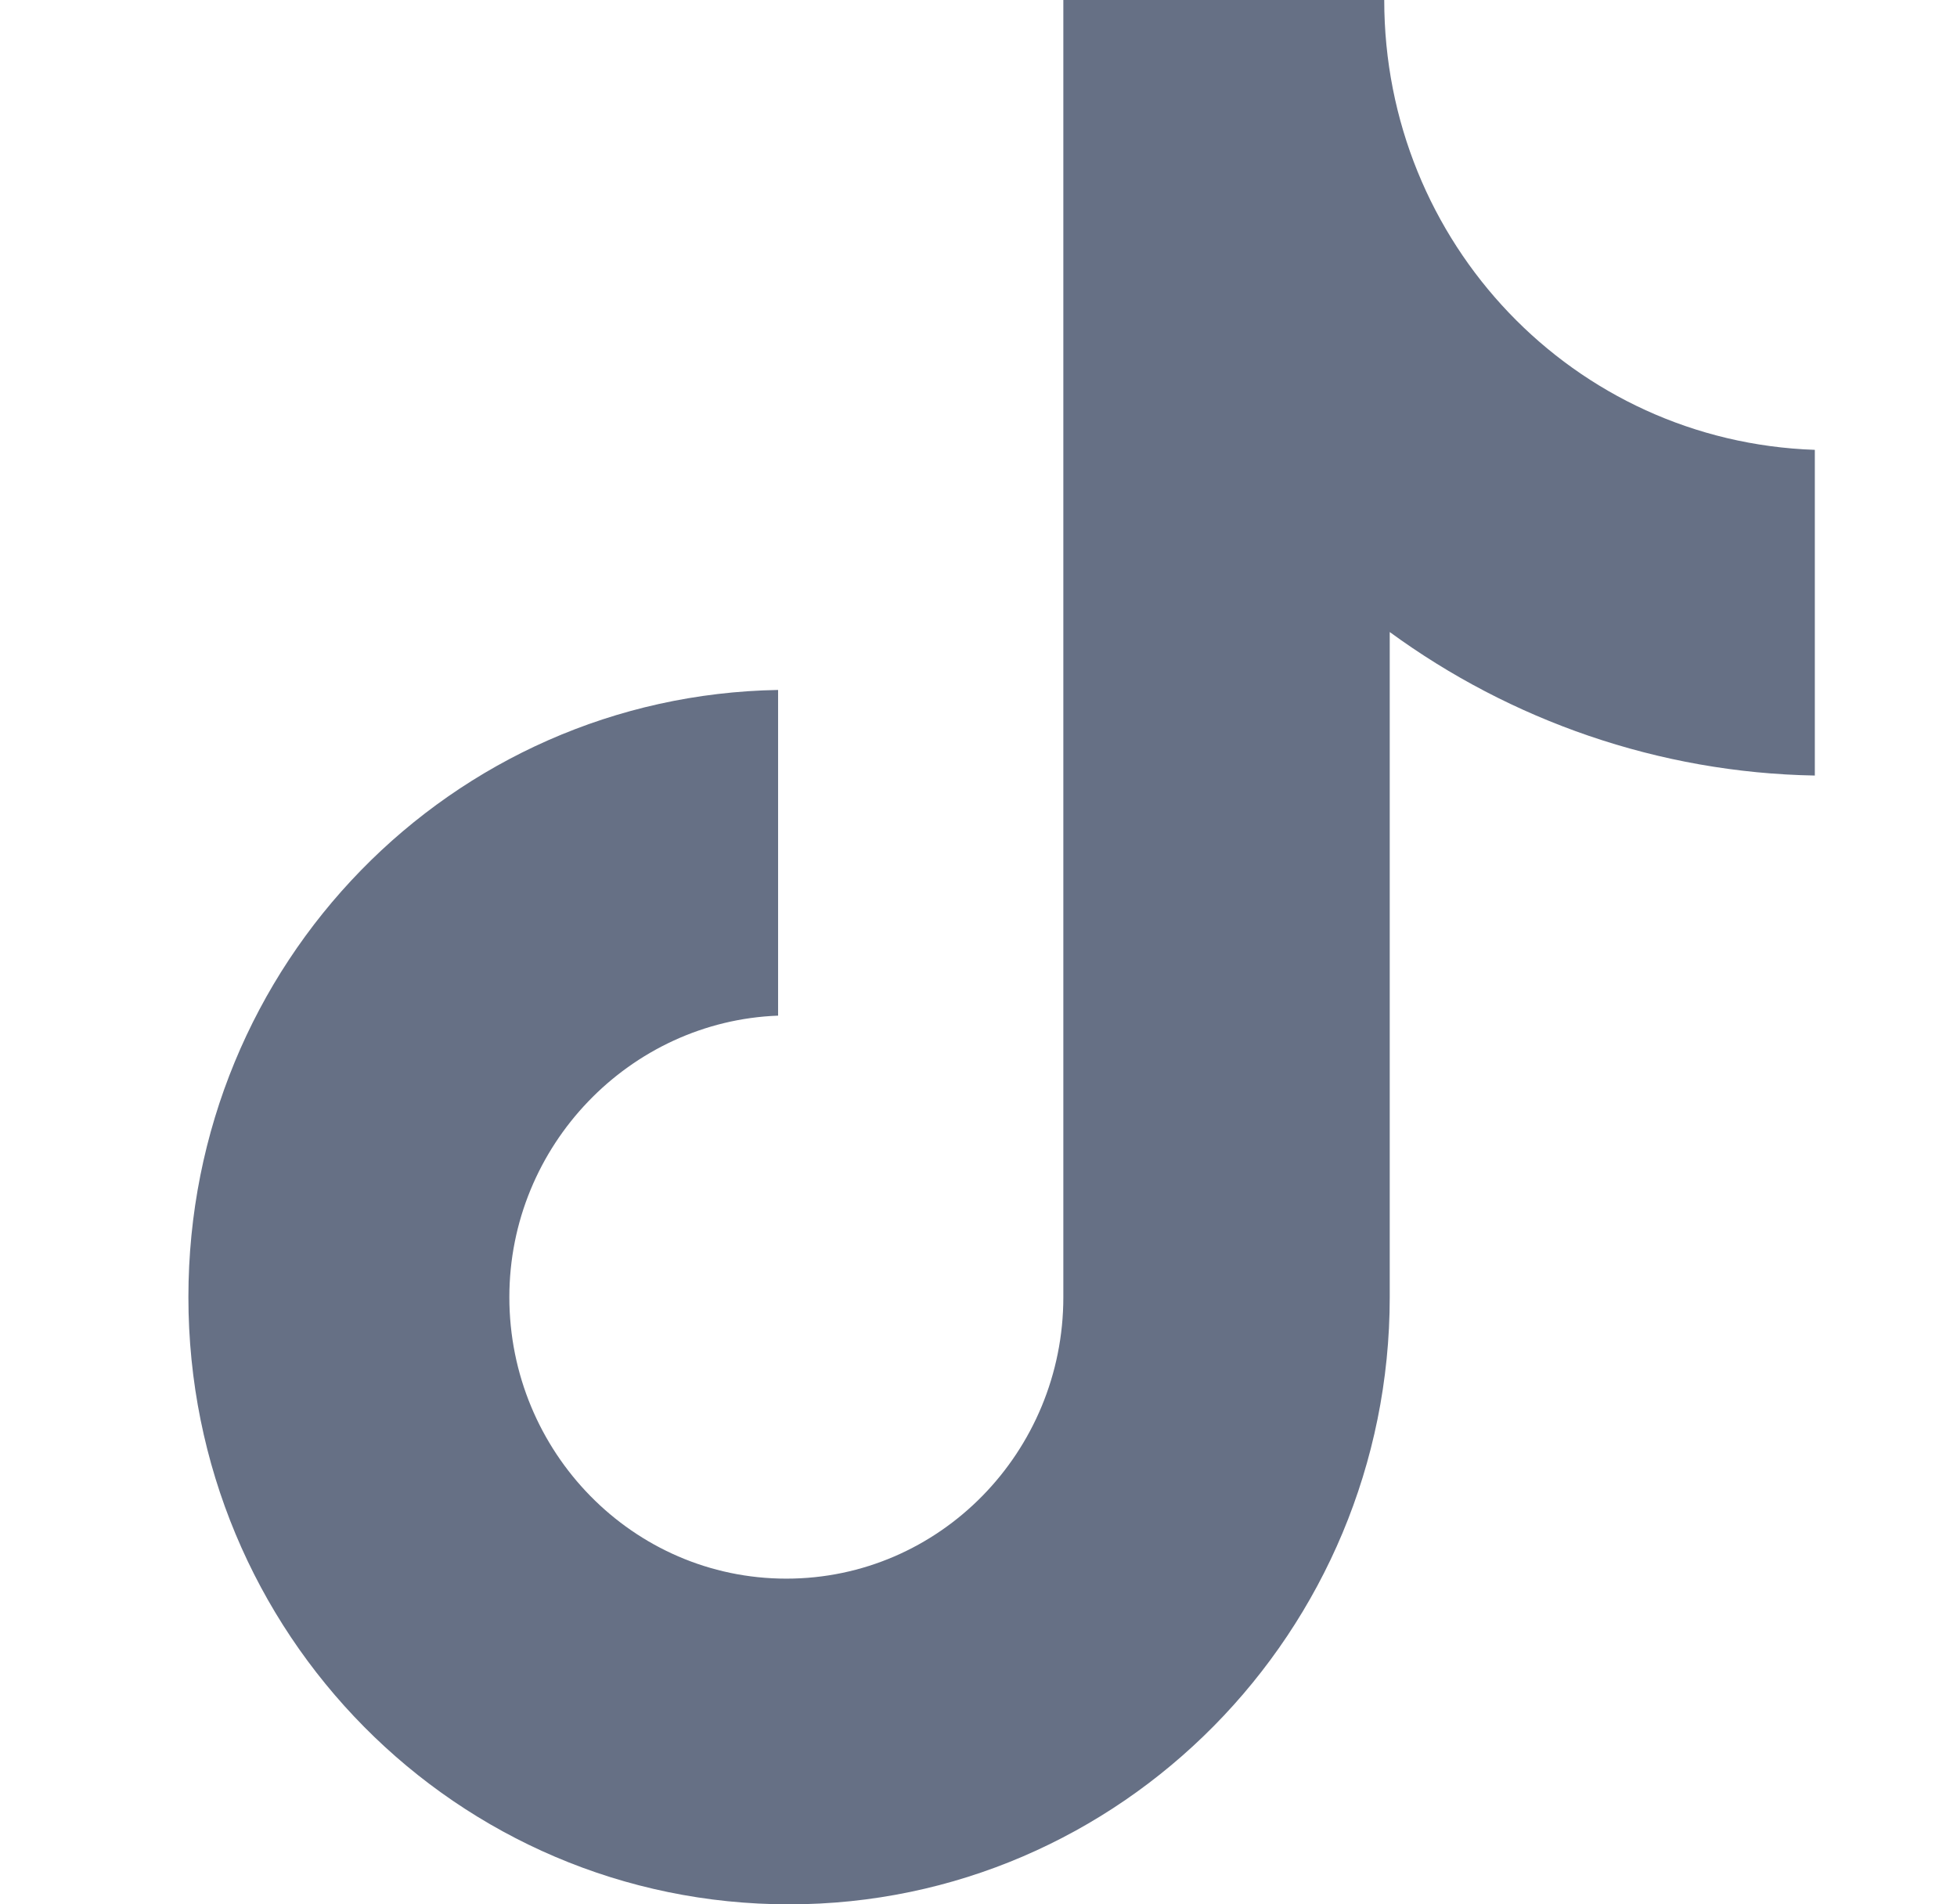 <svg width="37" height="36" viewBox="0 0 37 36" fill="none" xmlns="http://www.w3.org/2000/svg">
<path d="M26.171 0H20.104V24.522C20.104 27.444 17.771 29.843 14.867 29.843C11.963 29.843 9.63 27.444 9.63 24.522C9.63 21.652 11.911 19.304 14.711 19.2V13.043C8.541 13.148 3.562 18.209 3.562 24.522C3.562 30.887 8.644 36 14.919 36C21.193 36 26.275 30.835 26.275 24.522V11.948C28.557 13.617 31.357 14.609 34.312 14.661V8.504C29.749 8.348 26.171 4.591 26.171 0Z" fill="#667085"/>
</svg>

